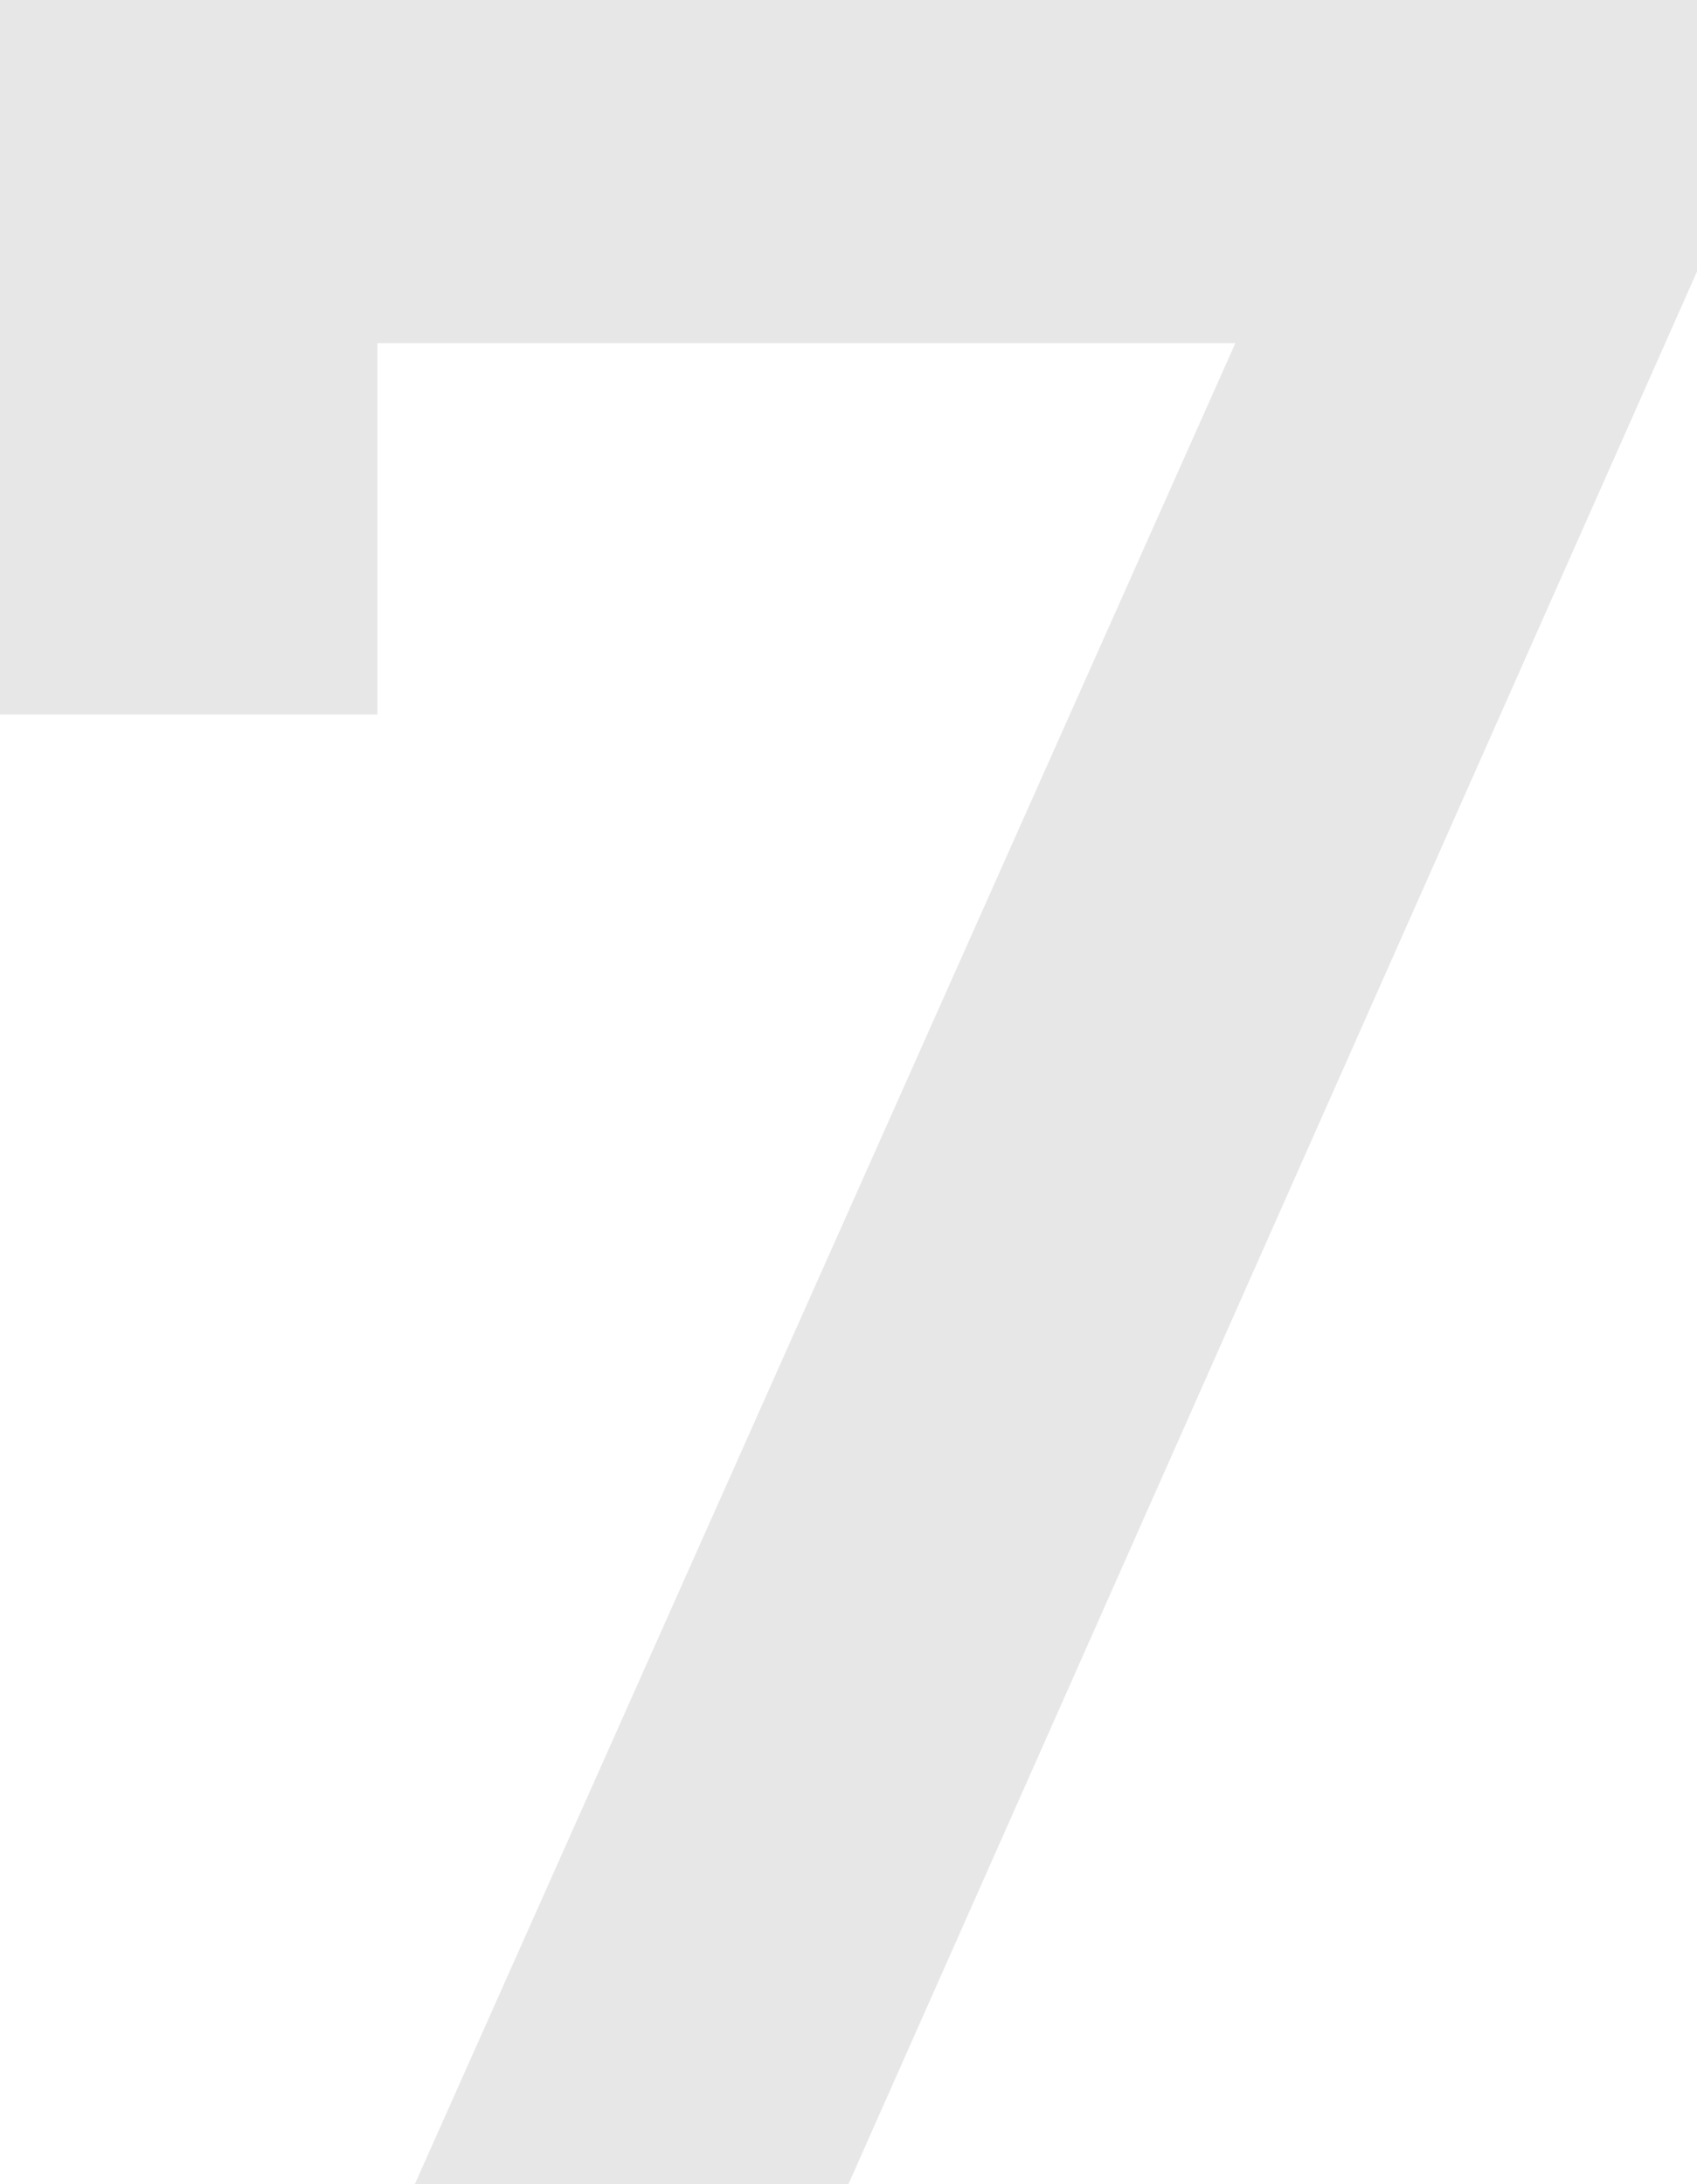 <?xml version="1.0" encoding="UTF-8"?> <svg xmlns="http://www.w3.org/2000/svg" viewBox="0 0 52.223 67.2" fill="none"><path d="M52.224 0V8.352L26.112 67.2H12.768L38.016 10.56H11.616V21.984H0V0H52.224Z" fill="#E7E7E7"></path></svg> 